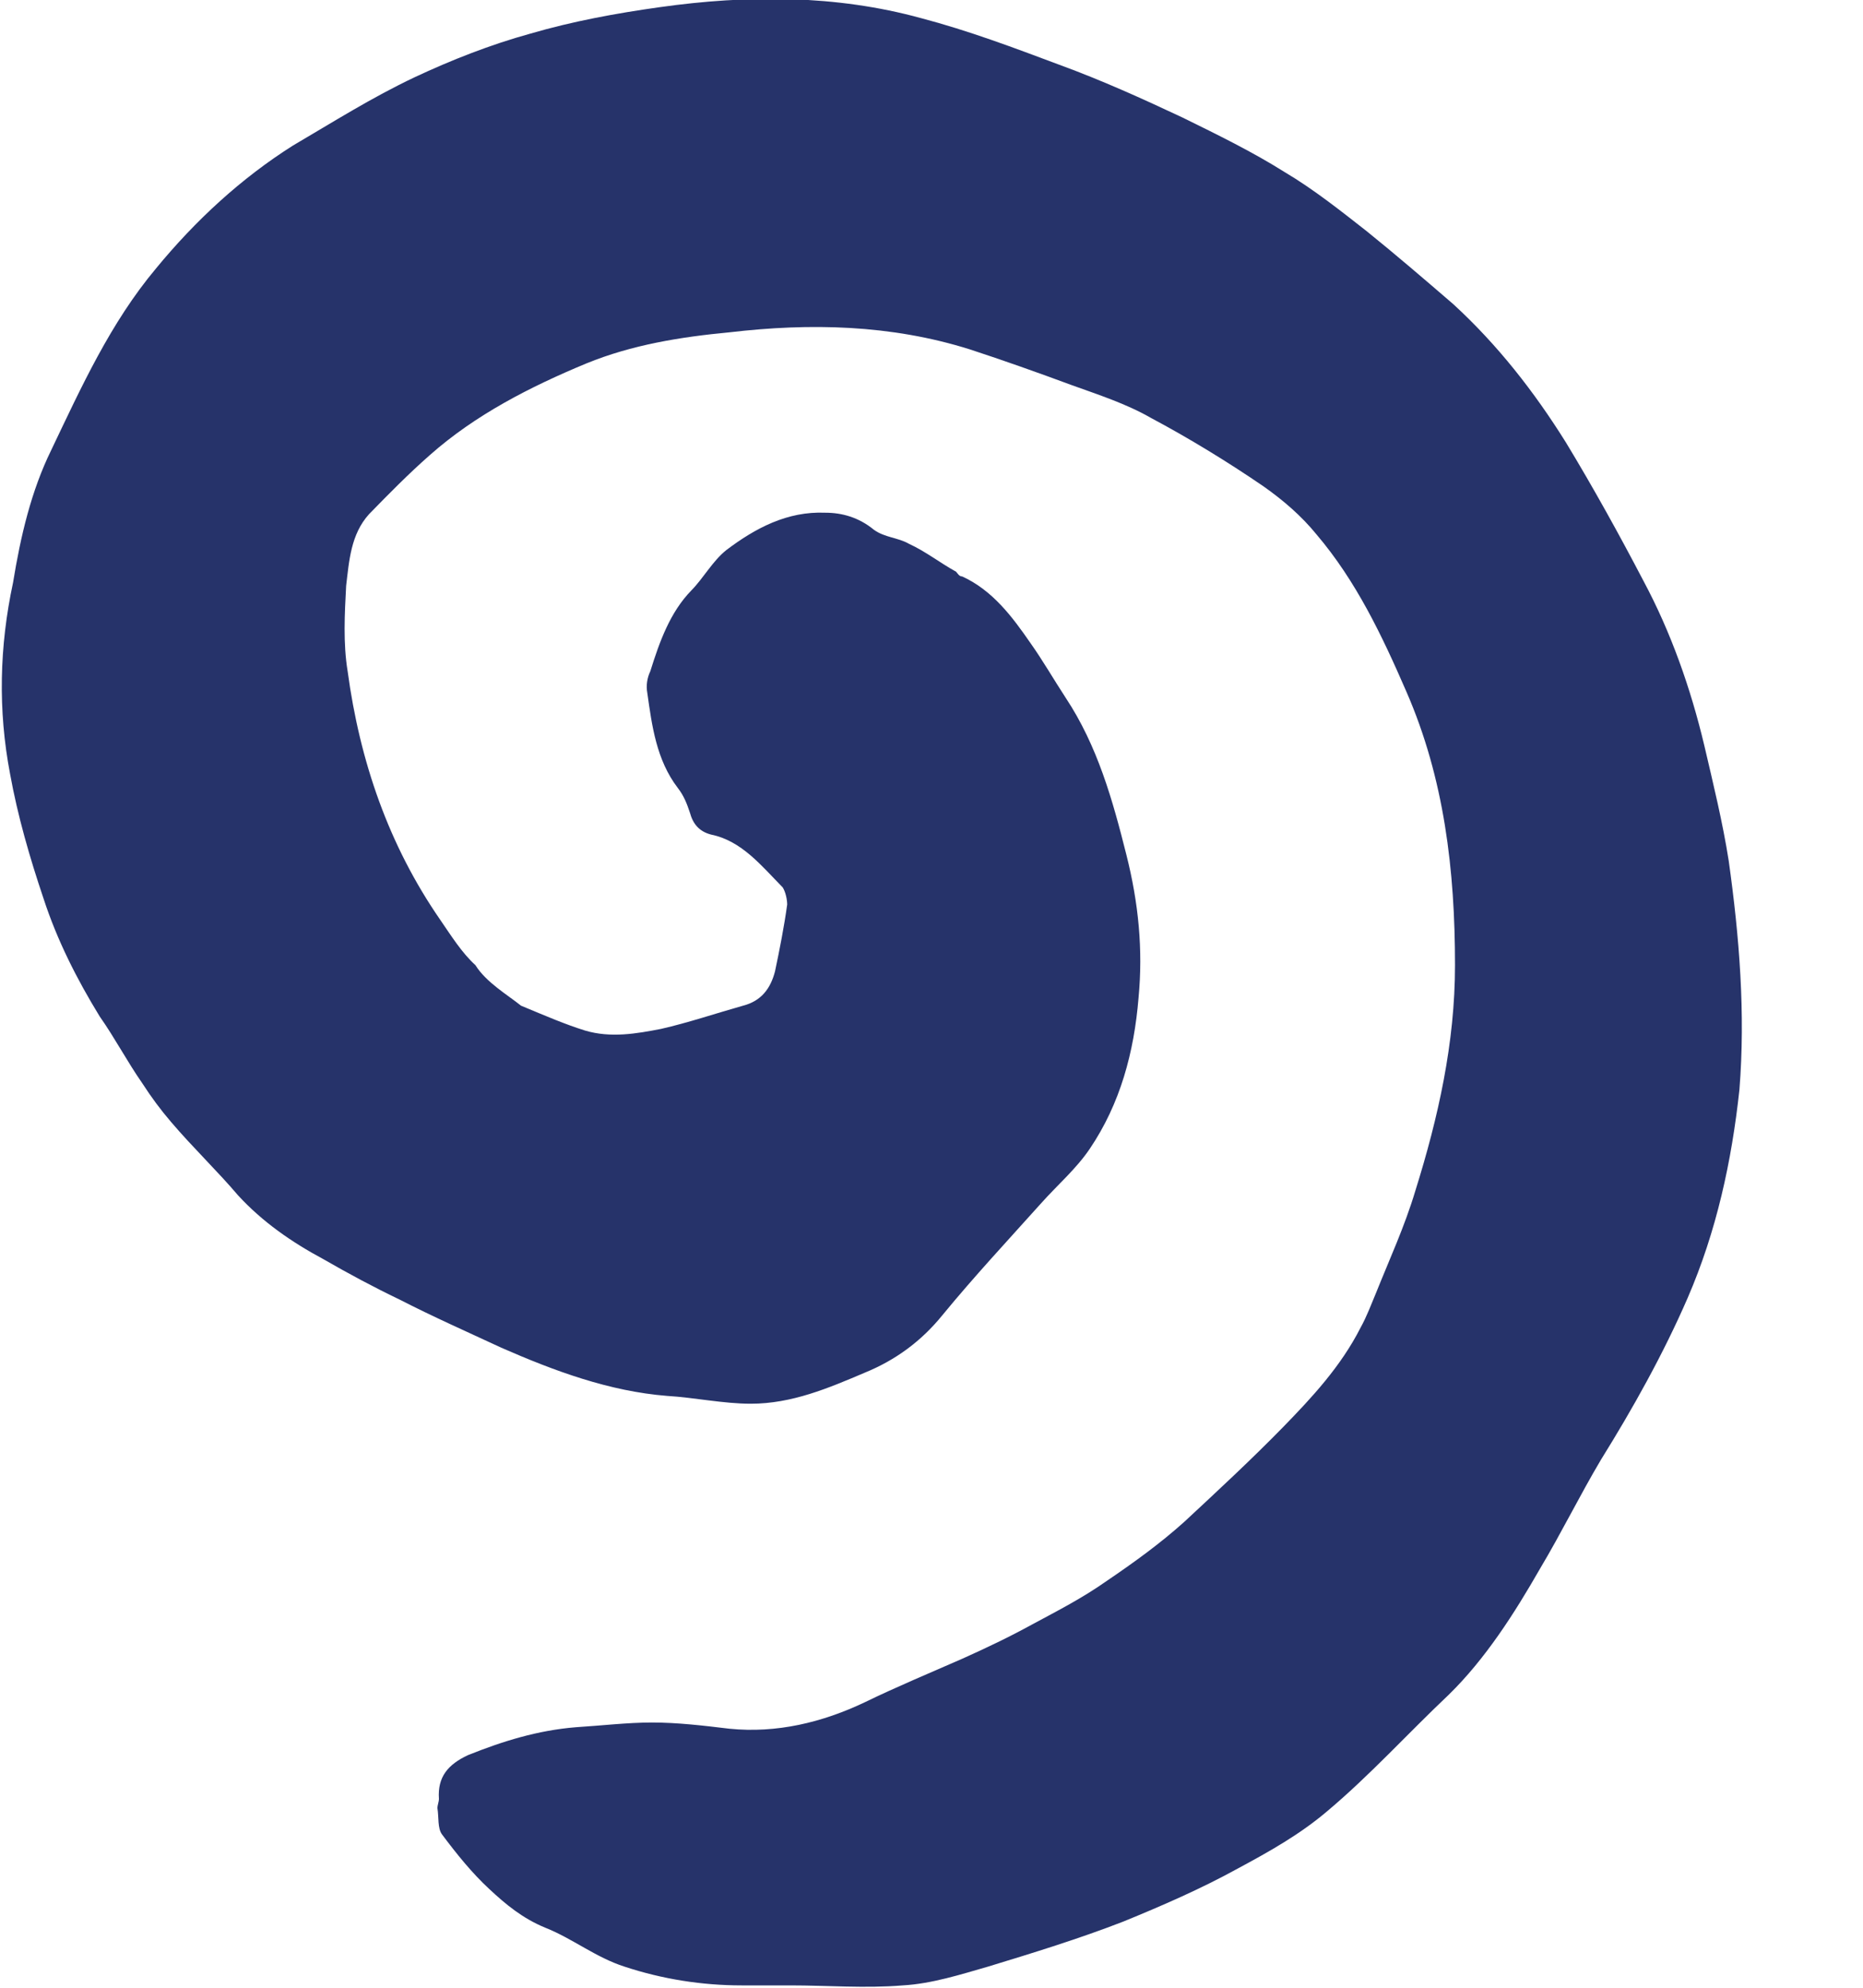 <svg width="15" height="16" viewBox="0 0 15 16" fill="none" xmlns="http://www.w3.org/2000/svg">
<path d="M4.195 8.095C4.404 8.182 4.55 8.245 4.71 8.295C4.918 8.357 5.126 8.32 5.322 8.282C5.542 8.232 5.763 8.157 5.983 8.095C6.13 8.057 6.204 7.957 6.24 7.819C6.277 7.644 6.314 7.456 6.338 7.281C6.338 7.243 6.326 7.181 6.302 7.143C6.13 6.968 5.971 6.768 5.726 6.718C5.628 6.693 5.579 6.63 5.555 6.542C5.53 6.467 5.506 6.405 5.457 6.342C5.285 6.117 5.249 5.841 5.212 5.579C5.2 5.516 5.212 5.453 5.236 5.403C5.31 5.166 5.395 4.928 5.567 4.752C5.665 4.652 5.738 4.515 5.849 4.427C6.081 4.252 6.338 4.114 6.645 4.127C6.779 4.127 6.914 4.164 7.036 4.264C7.122 4.327 7.232 4.327 7.318 4.377C7.453 4.439 7.563 4.527 7.698 4.602C7.71 4.615 7.722 4.64 7.747 4.64C7.992 4.752 8.151 4.965 8.298 5.178C8.396 5.316 8.482 5.466 8.58 5.616C8.837 6.004 8.959 6.442 9.069 6.88C9.167 7.268 9.204 7.644 9.167 8.032C9.131 8.47 9.02 8.883 8.775 9.246C8.665 9.409 8.518 9.534 8.384 9.684C8.114 9.985 7.845 10.273 7.588 10.586C7.416 10.798 7.208 10.949 6.963 11.049C6.669 11.174 6.375 11.299 6.045 11.299C5.824 11.299 5.591 11.249 5.371 11.236C4.906 11.199 4.465 11.036 4.036 10.848C3.767 10.723 3.485 10.598 3.216 10.46C3.007 10.36 2.799 10.248 2.603 10.135C2.346 9.997 2.113 9.835 1.917 9.622C1.746 9.421 1.55 9.234 1.379 9.033C1.293 8.933 1.219 8.833 1.146 8.72C1.024 8.545 0.926 8.357 0.803 8.182C0.619 7.882 0.46 7.569 0.35 7.231C0.24 6.905 0.142 6.567 0.081 6.229C-0.017 5.716 -0.005 5.203 0.105 4.69C0.166 4.314 0.252 3.951 0.411 3.626C0.656 3.113 0.889 2.599 1.256 2.161C1.575 1.773 1.942 1.435 2.358 1.172C2.677 0.985 2.995 0.784 3.338 0.622C3.632 0.484 3.95 0.359 4.269 0.271C4.612 0.171 4.955 0.108 5.31 0.058C6.02 -0.042 6.73 -0.042 7.416 0.146C7.796 0.246 8.163 0.384 8.531 0.522C8.873 0.647 9.204 0.797 9.523 0.947C9.804 1.085 10.086 1.223 10.343 1.385C10.576 1.523 10.796 1.698 11.004 1.861C11.237 2.049 11.47 2.249 11.702 2.449C12.057 2.775 12.351 3.15 12.609 3.563C12.829 3.926 13.037 4.302 13.233 4.677C13.454 5.09 13.613 5.541 13.723 6.004C13.796 6.317 13.87 6.618 13.919 6.93C14.005 7.544 14.054 8.157 14.005 8.771C13.943 9.346 13.821 9.91 13.588 10.448C13.392 10.899 13.147 11.337 12.89 11.75C12.719 12.038 12.572 12.338 12.4 12.626C12.192 12.989 11.96 13.352 11.666 13.64C11.335 13.953 11.029 14.291 10.686 14.579C10.466 14.766 10.22 14.904 9.963 15.042C9.669 15.204 9.351 15.342 9.045 15.467C8.69 15.605 8.322 15.718 7.955 15.83C7.735 15.893 7.502 15.968 7.269 15.981C6.963 16.006 6.669 15.981 6.363 15.981C6.228 15.981 6.106 15.981 5.971 15.981C5.653 15.981 5.334 15.931 5.028 15.83C4.795 15.755 4.612 15.605 4.391 15.517C4.208 15.442 4.073 15.33 3.938 15.204C3.803 15.079 3.681 14.929 3.559 14.766C3.522 14.716 3.534 14.629 3.522 14.554C3.522 14.529 3.534 14.504 3.534 14.479C3.522 14.303 3.607 14.203 3.767 14.128C4.048 14.015 4.33 13.928 4.636 13.903C4.844 13.89 5.053 13.865 5.249 13.865C5.457 13.865 5.665 13.89 5.873 13.915C6.253 13.953 6.62 13.865 6.963 13.702C7.22 13.577 7.49 13.465 7.747 13.352C7.943 13.264 8.126 13.177 8.31 13.076C8.518 12.964 8.714 12.864 8.91 12.726C9.131 12.576 9.339 12.426 9.535 12.25C9.804 12 10.074 11.75 10.331 11.487C10.563 11.249 10.796 10.999 10.955 10.686C11.004 10.598 11.041 10.498 11.078 10.41C11.188 10.135 11.31 9.872 11.396 9.584C11.58 8.996 11.715 8.395 11.715 7.769C11.715 7.006 11.629 6.267 11.323 5.566C11.127 5.115 10.919 4.677 10.6 4.302C10.478 4.152 10.331 4.026 10.172 3.914C9.878 3.713 9.571 3.526 9.265 3.363C9.069 3.25 8.837 3.175 8.629 3.1C8.359 3 8.077 2.9 7.808 2.812C7.171 2.612 6.522 2.599 5.873 2.675C5.481 2.712 5.089 2.775 4.722 2.925C4.269 3.113 3.828 3.338 3.461 3.663C3.289 3.814 3.13 3.976 2.971 4.139C2.824 4.302 2.811 4.515 2.787 4.715C2.775 4.94 2.762 5.178 2.799 5.403C2.897 6.129 3.13 6.805 3.546 7.406C3.632 7.531 3.718 7.669 3.828 7.769C3.914 7.907 4.085 8.007 4.195 8.095Z" fill="#26336A"/>
</svg>
